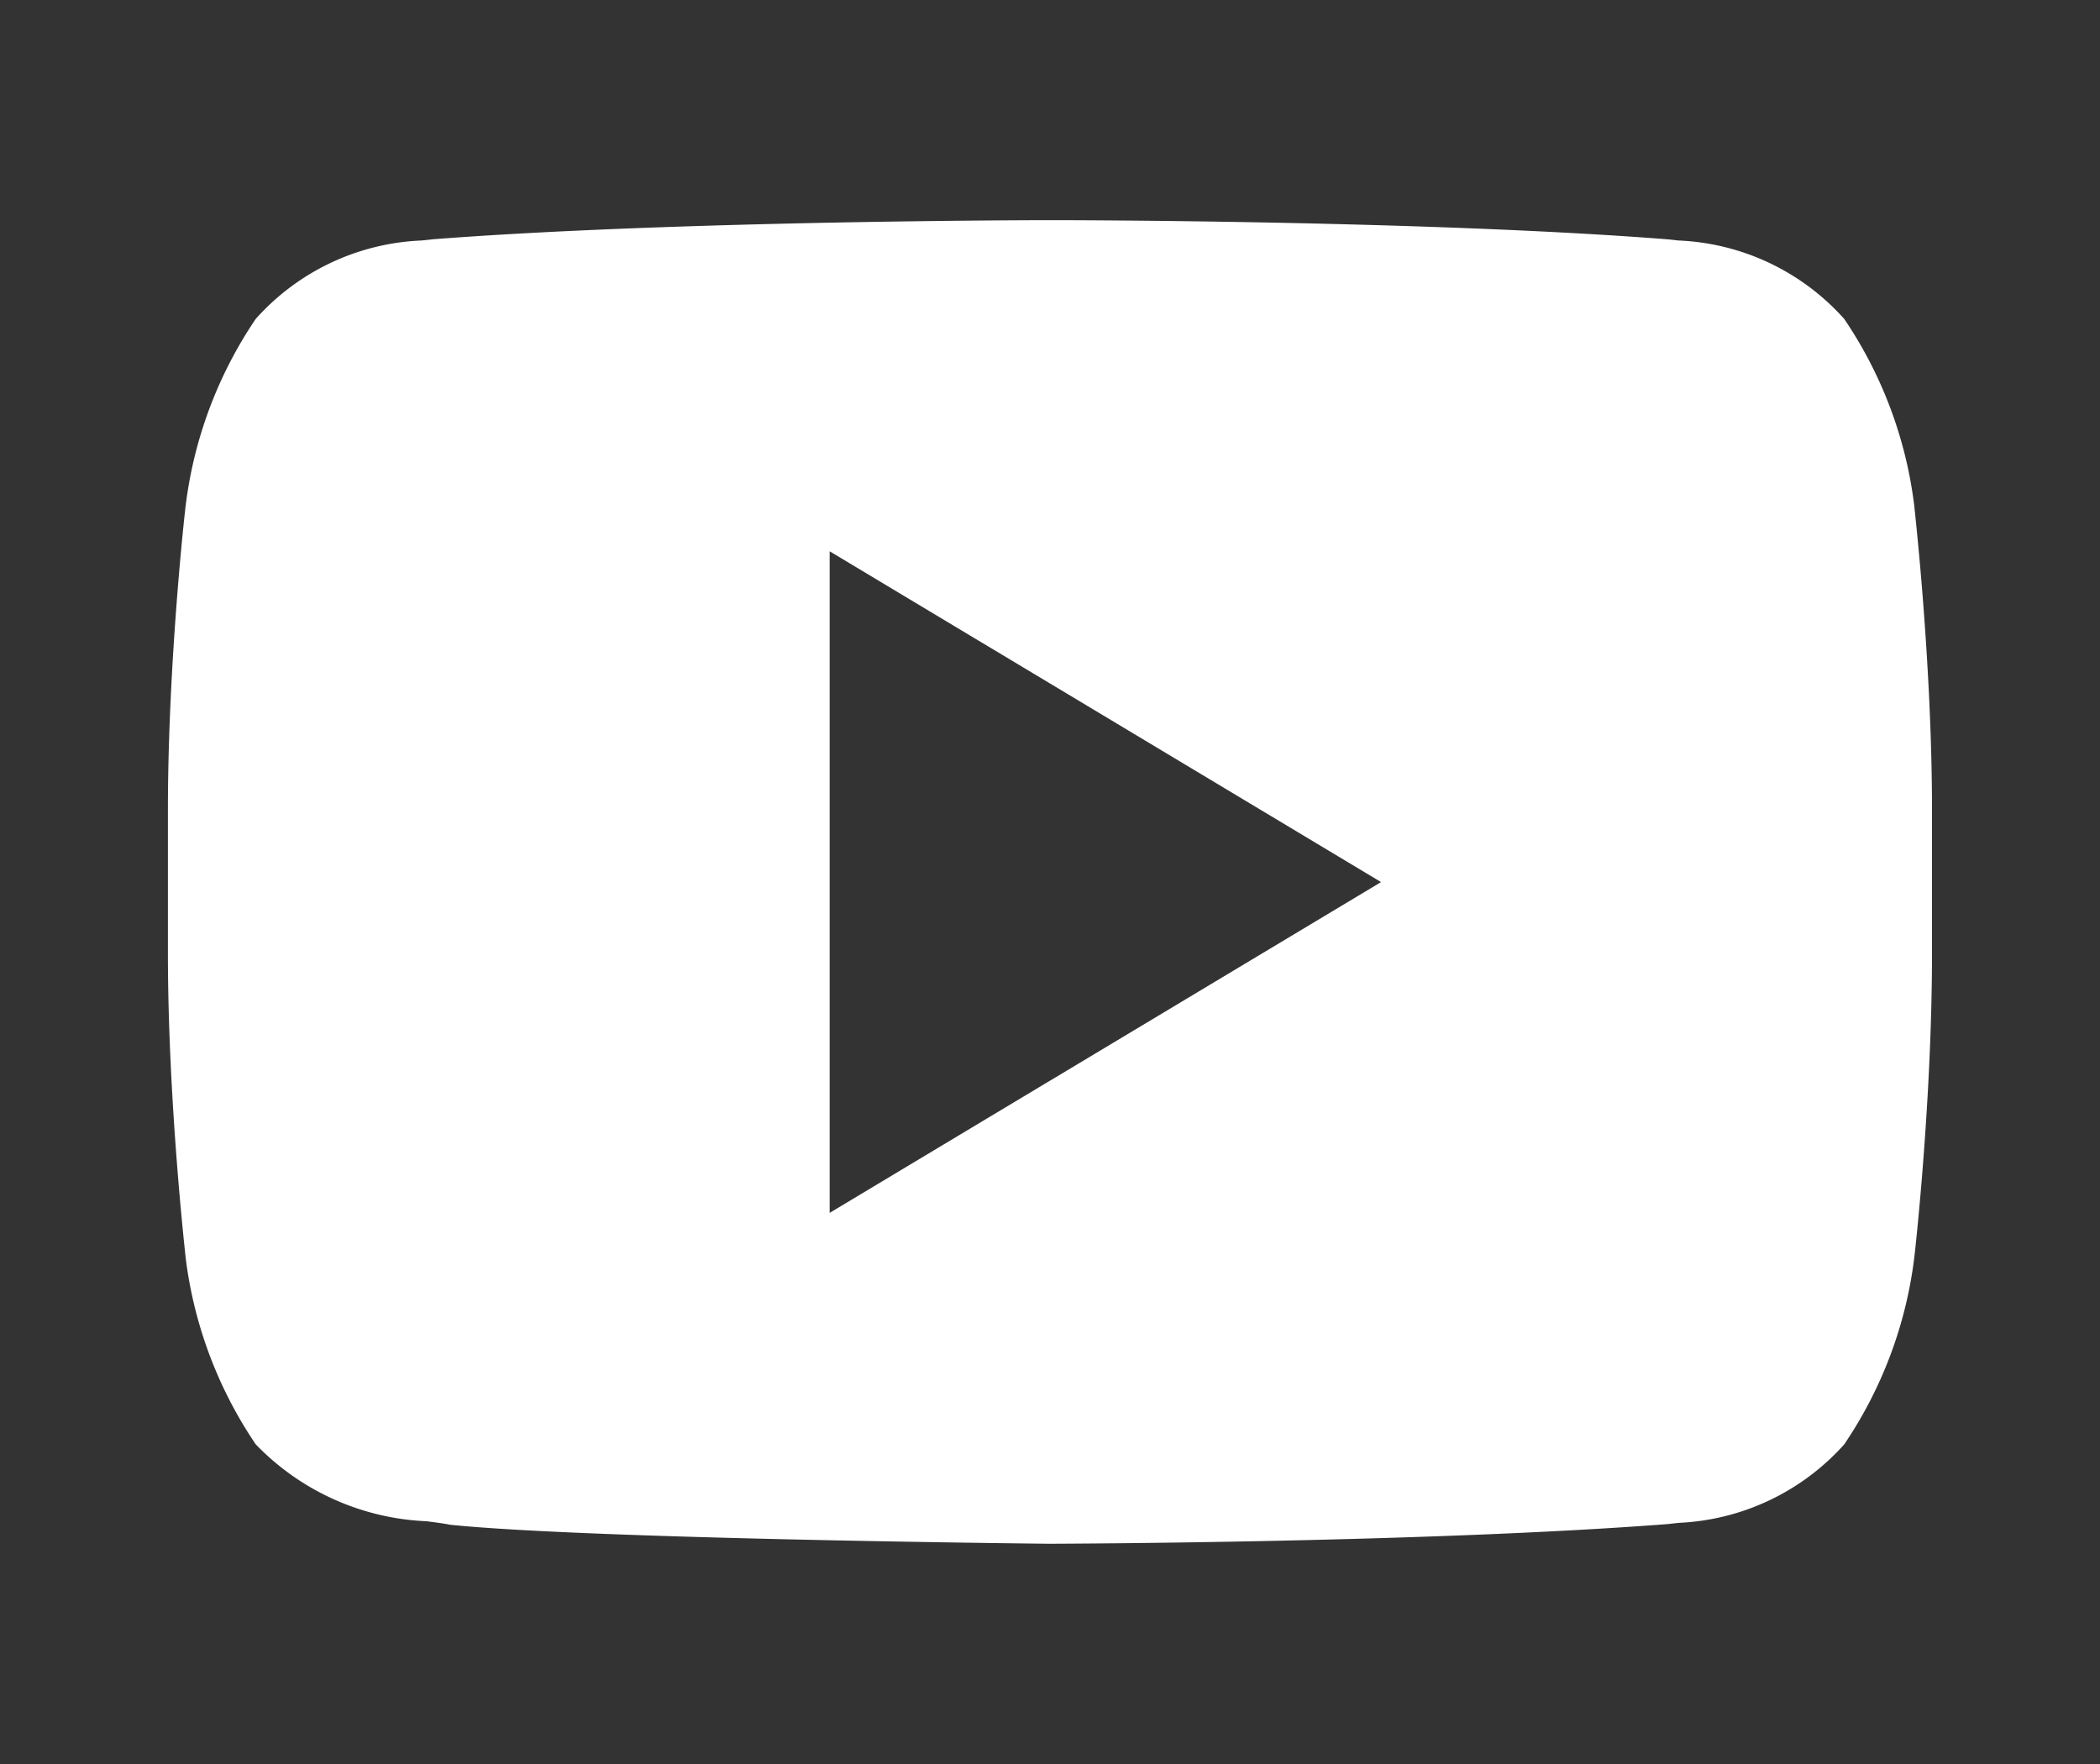 <svg xmlns="http://www.w3.org/2000/svg" xmlns:xlink="http://www.w3.org/1999/xlink" width="25" height="21" viewBox="0 0 25 21">
  <rect x="0" y="0" width="25" height="21" fill="#333333" stroke="none"/>
  <defs>
    <clipPath id="clip-path">
      <rect id="Retângulo_36" data-name="Retângulo 36" width="25" height="21" transform="translate(940 4597)" fill="#fff" stroke="#707070" stroke-width="1"/>
    </clipPath>
  </defs>
  <g id="youtube-icon" transform="translate(-940 -4597)" clip-path="url(#clip-path)">
    <g id="_317714_video_youtube_icon" data-name="317714_video_youtube_icon" transform="translate(942 4596.997)">
      <path id="Subtração_2" data-name="Subtração 2" d="M-2997-1299.741h-.006c-.563-.006-5.543-.063-7.135-.226-.079-.016-.172-.028-.281-.042a3,3,0,0,1-2.034-.916,5.071,5.071,0,0,1-.834-2.222c0-.017-.211-1.841-.211-3.626v-1.7c0-1.782.208-3.607.211-3.624a5.07,5.07,0,0,1,.834-2.225,2.8,2.8,0,0,1,1.975-.934l.129-.014c2.9-.225,7.3-.228,7.346-.228h.01c.044,0,4.442,0,7.347.228l.129.014a2.8,2.8,0,0,1,1.975.934,5.057,5.057,0,0,1,.834,2.225c0,.017.211,1.842.211,3.625v1.7c0,1.784-.208,3.608-.211,3.625a5.065,5.065,0,0,1-.834,2.223,2.811,2.811,0,0,1-1.967.934l-.137.015C-2992.508-1299.755-2996.817-1299.742-2997-1299.741Zm-2.623-11.816v7.877l6.564-3.938-6.564-3.938Z" transform="translate(3007.5 1318.122)" fill="#fff"/>
    </g>
  </g>
</svg>
